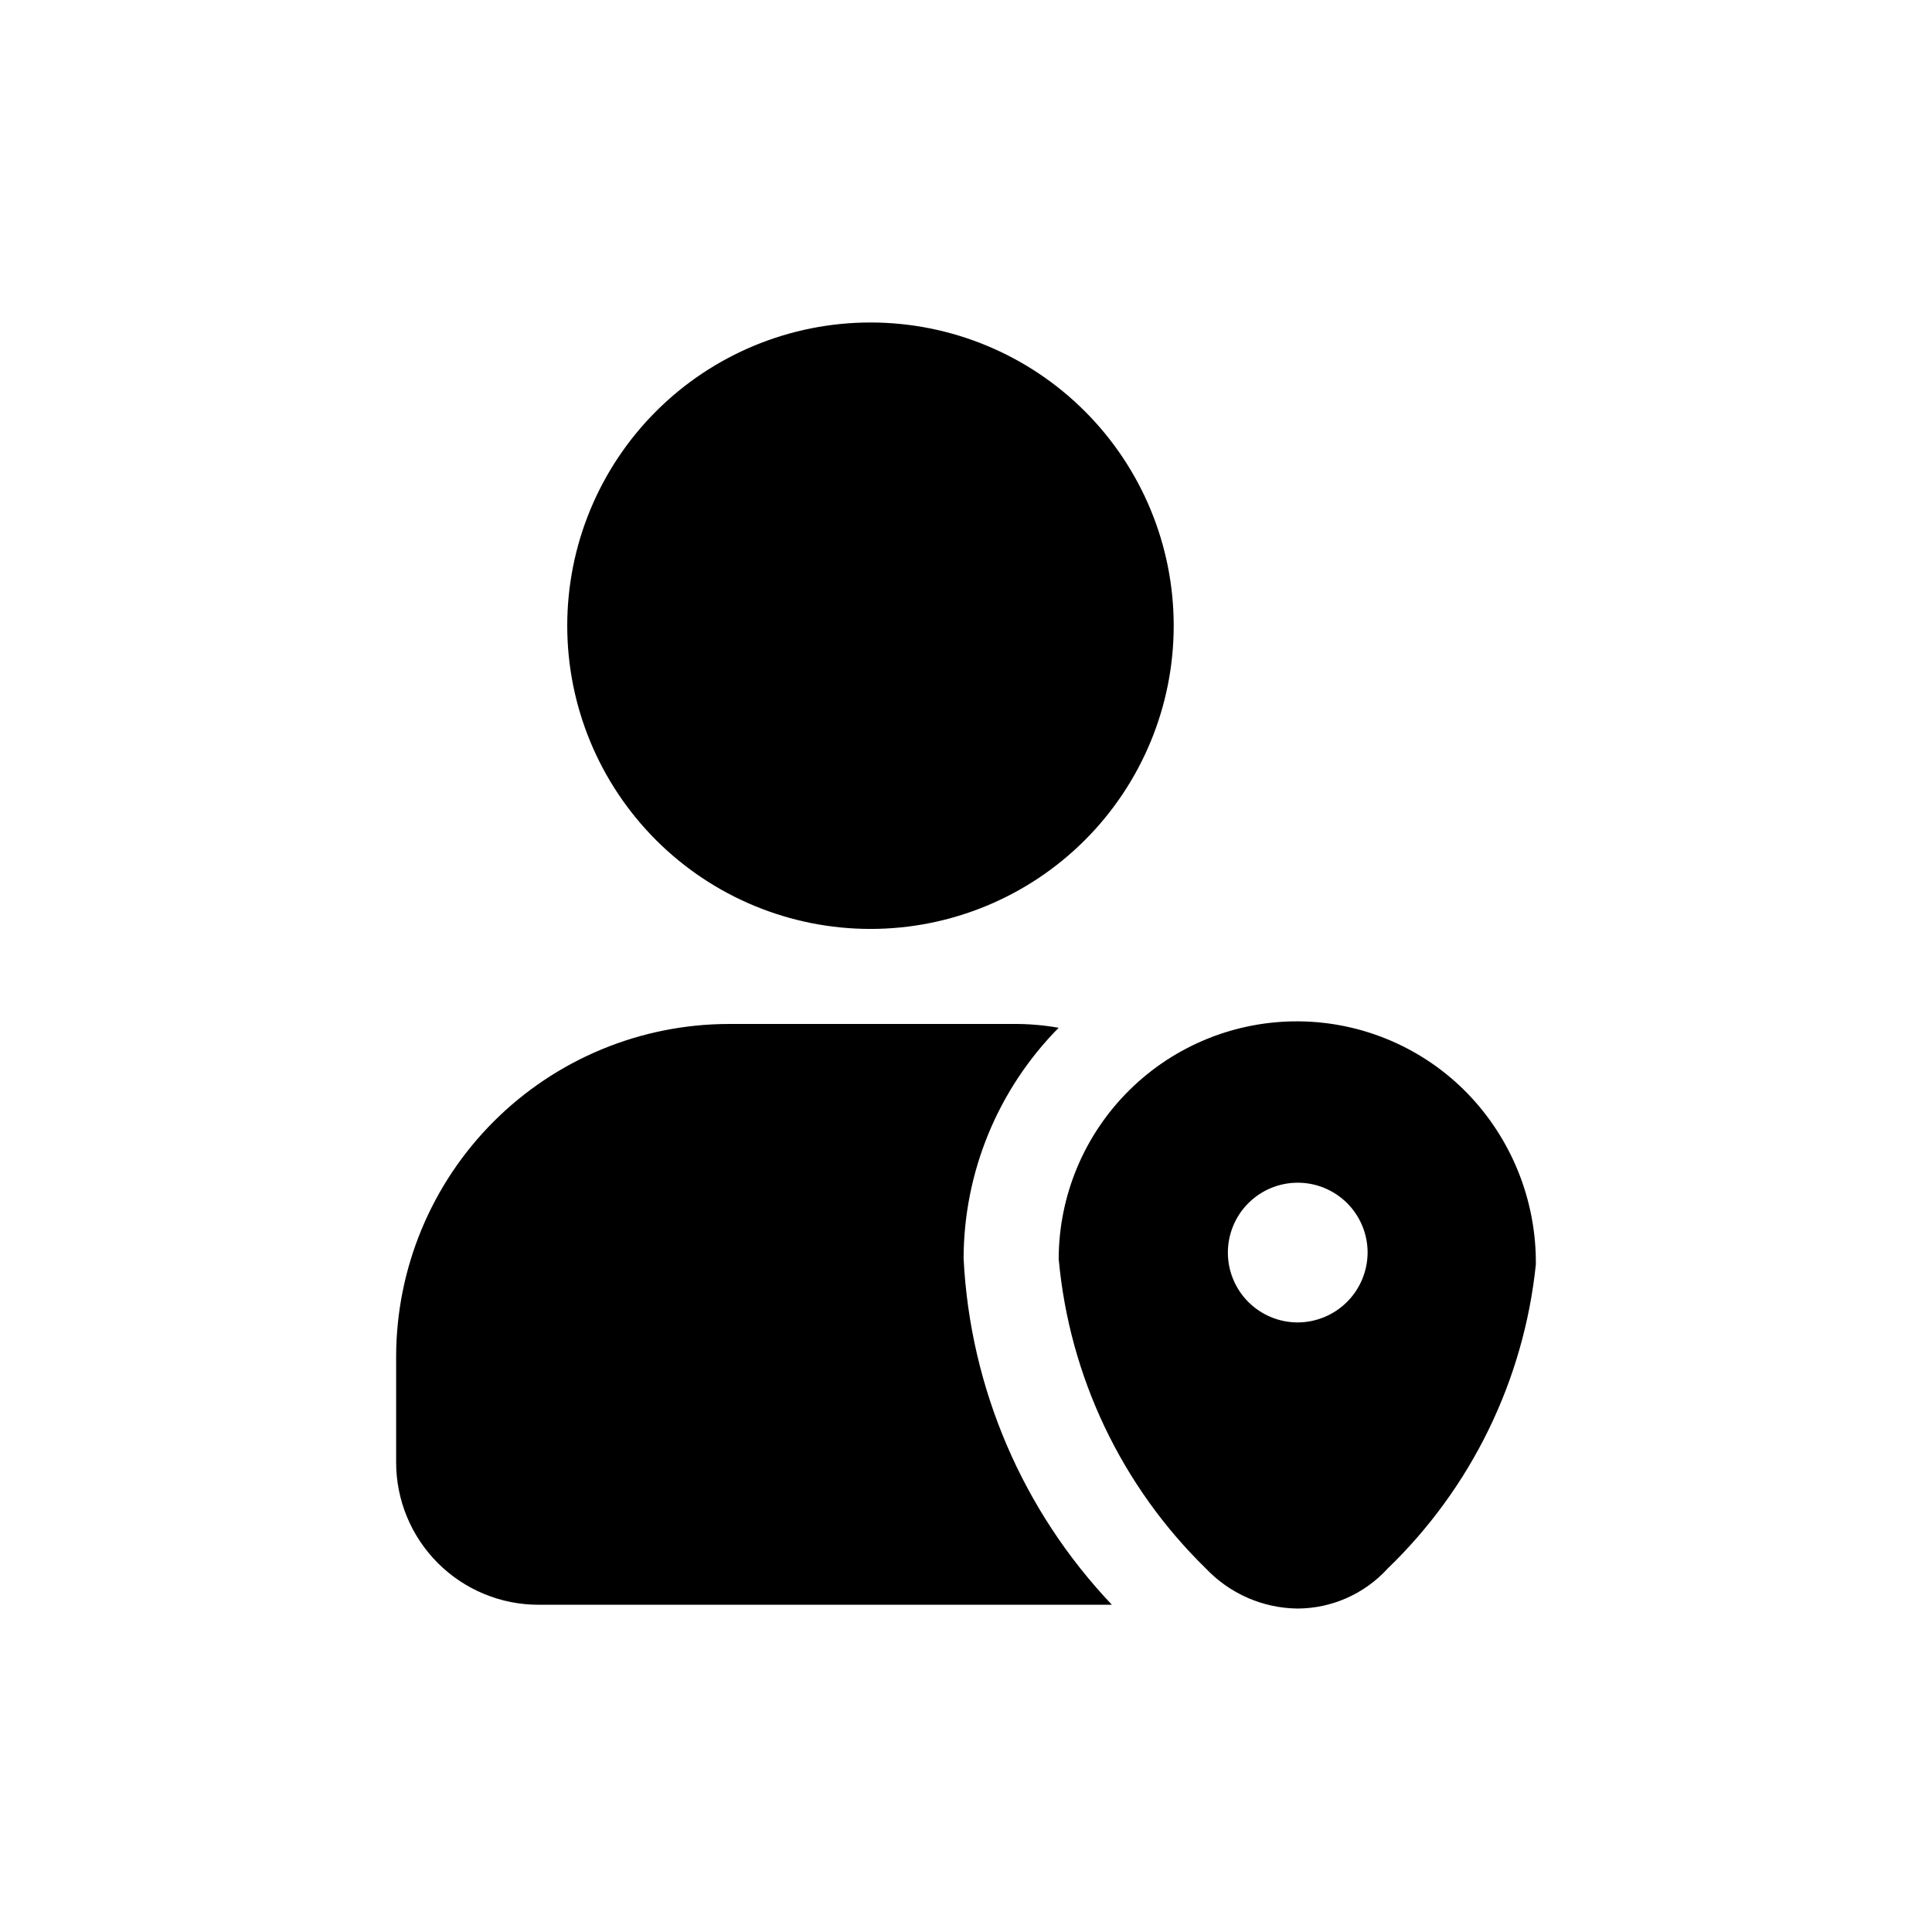 <?xml version="1.0" encoding="UTF-8"?>
<!-- Uploaded to: ICON Repo, www.svgrepo.com, Generator: ICON Repo Mixer Tools -->
<svg fill="#000000" width="800px" height="800px" version="1.1" viewBox="144 144 512 512" xmlns="http://www.w3.org/2000/svg">
 <path d="m532.88 433.75c-11.727-12.047-27.777-18.914-44.59-19.082-16.809-0.164-32.992 6.383-44.957 18.195-11.965 11.809-18.723 27.906-18.77 44.719 2.805 31.152 16.652 60.277 39.043 82.121 6.309 6.641 15.027 10.453 24.184 10.578 9.109-0.012 17.789-3.852 23.93-10.578 22.199-21.395 36.121-49.945 39.297-80.609 0.141-16.91-6.375-33.195-18.137-45.344zm-45.09 60.711v-0.004c-4.894-0.031-9.578-2.004-13.027-5.481-3.445-3.477-5.371-8.18-5.363-13.074 0.012-4.894 1.961-9.59 5.426-13.051 3.461-3.461 8.152-5.41 13.047-5.422 4.898-0.012 9.598 1.918 13.078 5.363 3.477 3.445 5.445 8.129 5.481 13.023 0.012 4.949-1.949 9.699-5.449 13.195-3.496 3.5-8.246 5.461-13.195 5.445zm-193.46-184.64-0.004-0.004c0-21.312 8.469-41.75 23.539-56.82 15.07-15.07 35.508-23.535 56.82-23.535s41.75 8.465 56.82 23.535c15.07 15.07 23.539 35.508 23.539 56.82s-8.469 41.75-23.539 56.82c-15.07 15.07-35.508 23.539-56.82 23.539s-41.75-8.469-56.82-23.539c-15.07-15.07-23.539-35.508-23.539-56.82zm105.04 167.77v-0.004c1.719 34.277 15.66 66.809 39.297 91.691h-151.9c-10.027 0.016-19.645-3.961-26.734-11.051-7.09-7.09-11.066-16.707-11.051-26.734v-27.961c0.023-23.375 9.32-45.785 25.852-62.316 16.527-16.527 38.938-25.824 62.312-25.852h75.07c4.137-0.051 8.27 0.289 12.344 1.008-16.117 16.301-25.168 38.293-25.195 61.215z"/>
</svg>